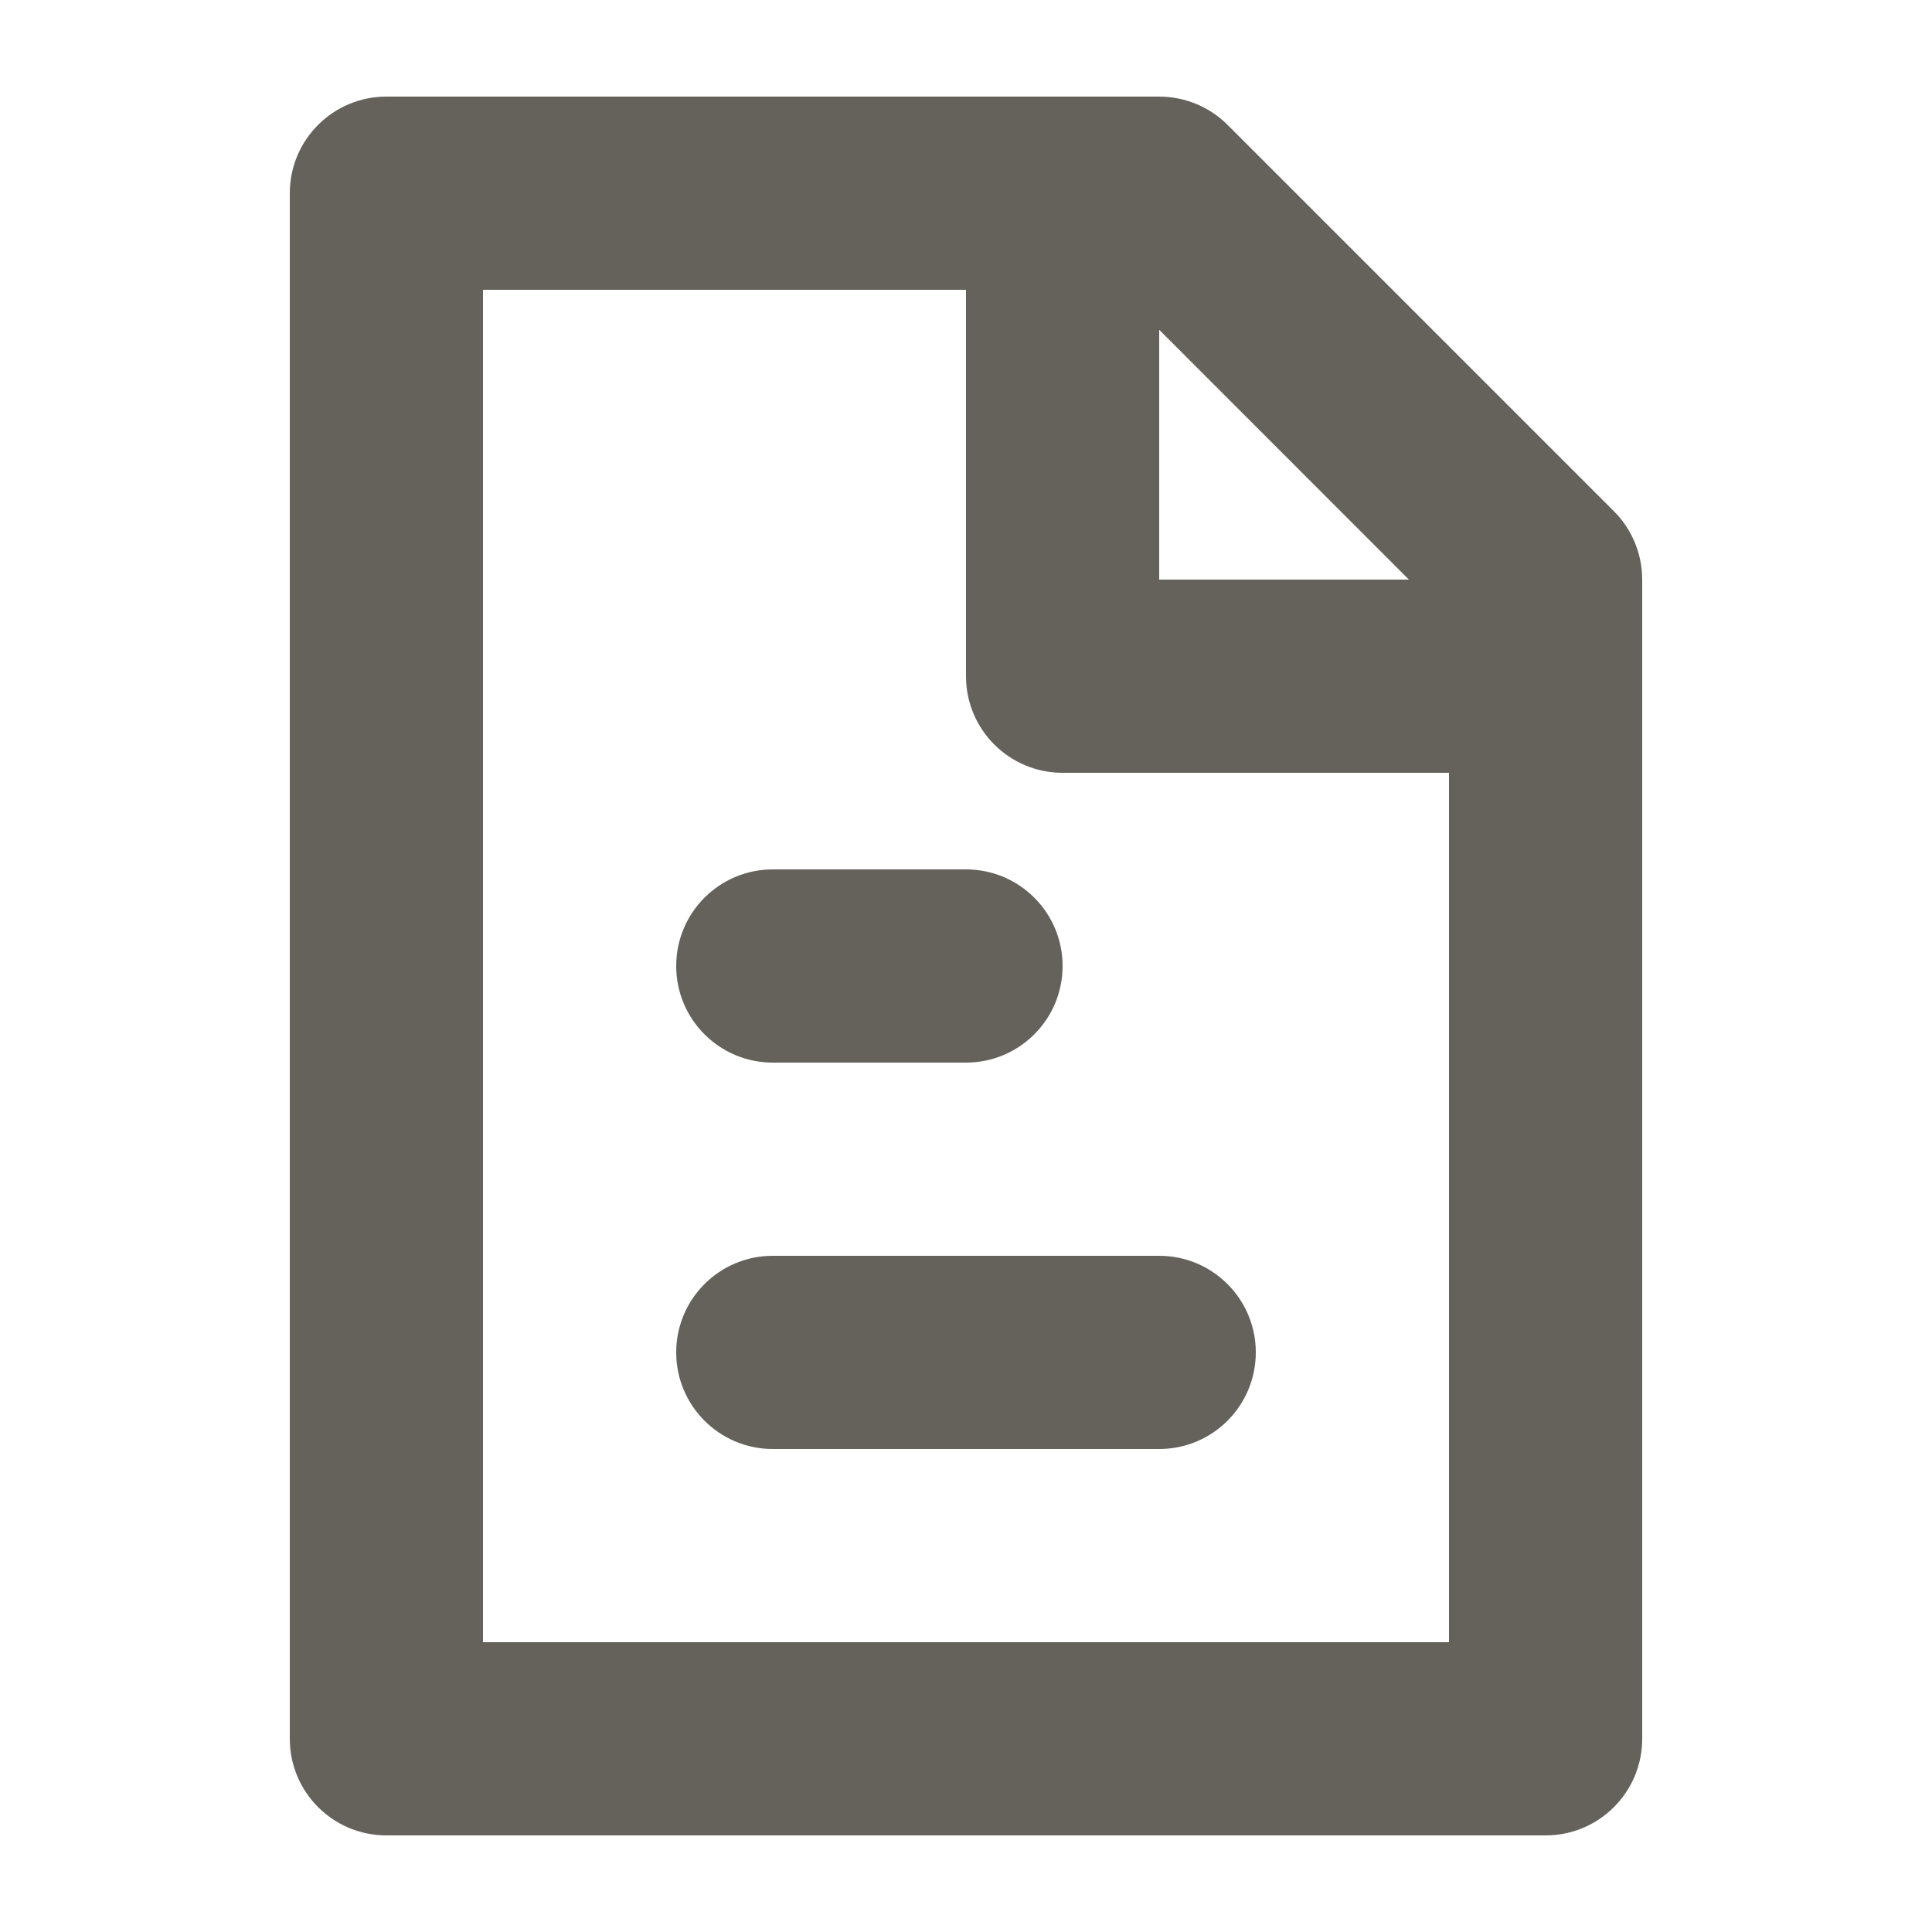 <svg width="16" height="16" viewBox="0 0 16 16" fill="none" xmlns="http://www.w3.org/2000/svg">
<path d="M5.6 8C5.6 7.558 5.958 7.2 6.4 7.2H8C8.442 7.2 8.8 7.558 8.8 8C8.8 8.442 8.442 8.8 8 8.8H6.4C5.958 8.8 5.6 8.442 5.6 8Z" fill="#65625B"/>
<path d="M6.4 10.4C5.958 10.4 5.6 10.758 5.6 11.2C5.6 11.642 5.958 12 6.4 12H9.6C10.042 12 10.4 11.642 10.4 11.2C10.4 10.758 10.042 10.4 9.6 10.4H6.4Z" fill="#65625B"/>
<path fill-rule="evenodd" clip-rule="evenodd" d="M3.2 0.8C2.758 0.8 2.4 1.158 2.4 1.6V14.4C2.4 14.842 2.758 15.2 3.2 15.2H12.8C13.242 15.2 13.6 14.842 13.6 14.4V4.8C13.6 4.588 13.516 4.384 13.366 4.234L10.166 1.034C10.016 0.884 9.812 0.8 9.6 0.8H3.2ZM11.668 4.8L9.6 2.731V4.8H11.668ZM8 2.4H4V13.6H12V6.4H8.8C8.358 6.4 8 6.042 8 5.6V2.4Z" fill="#65625B"/>
</svg>
